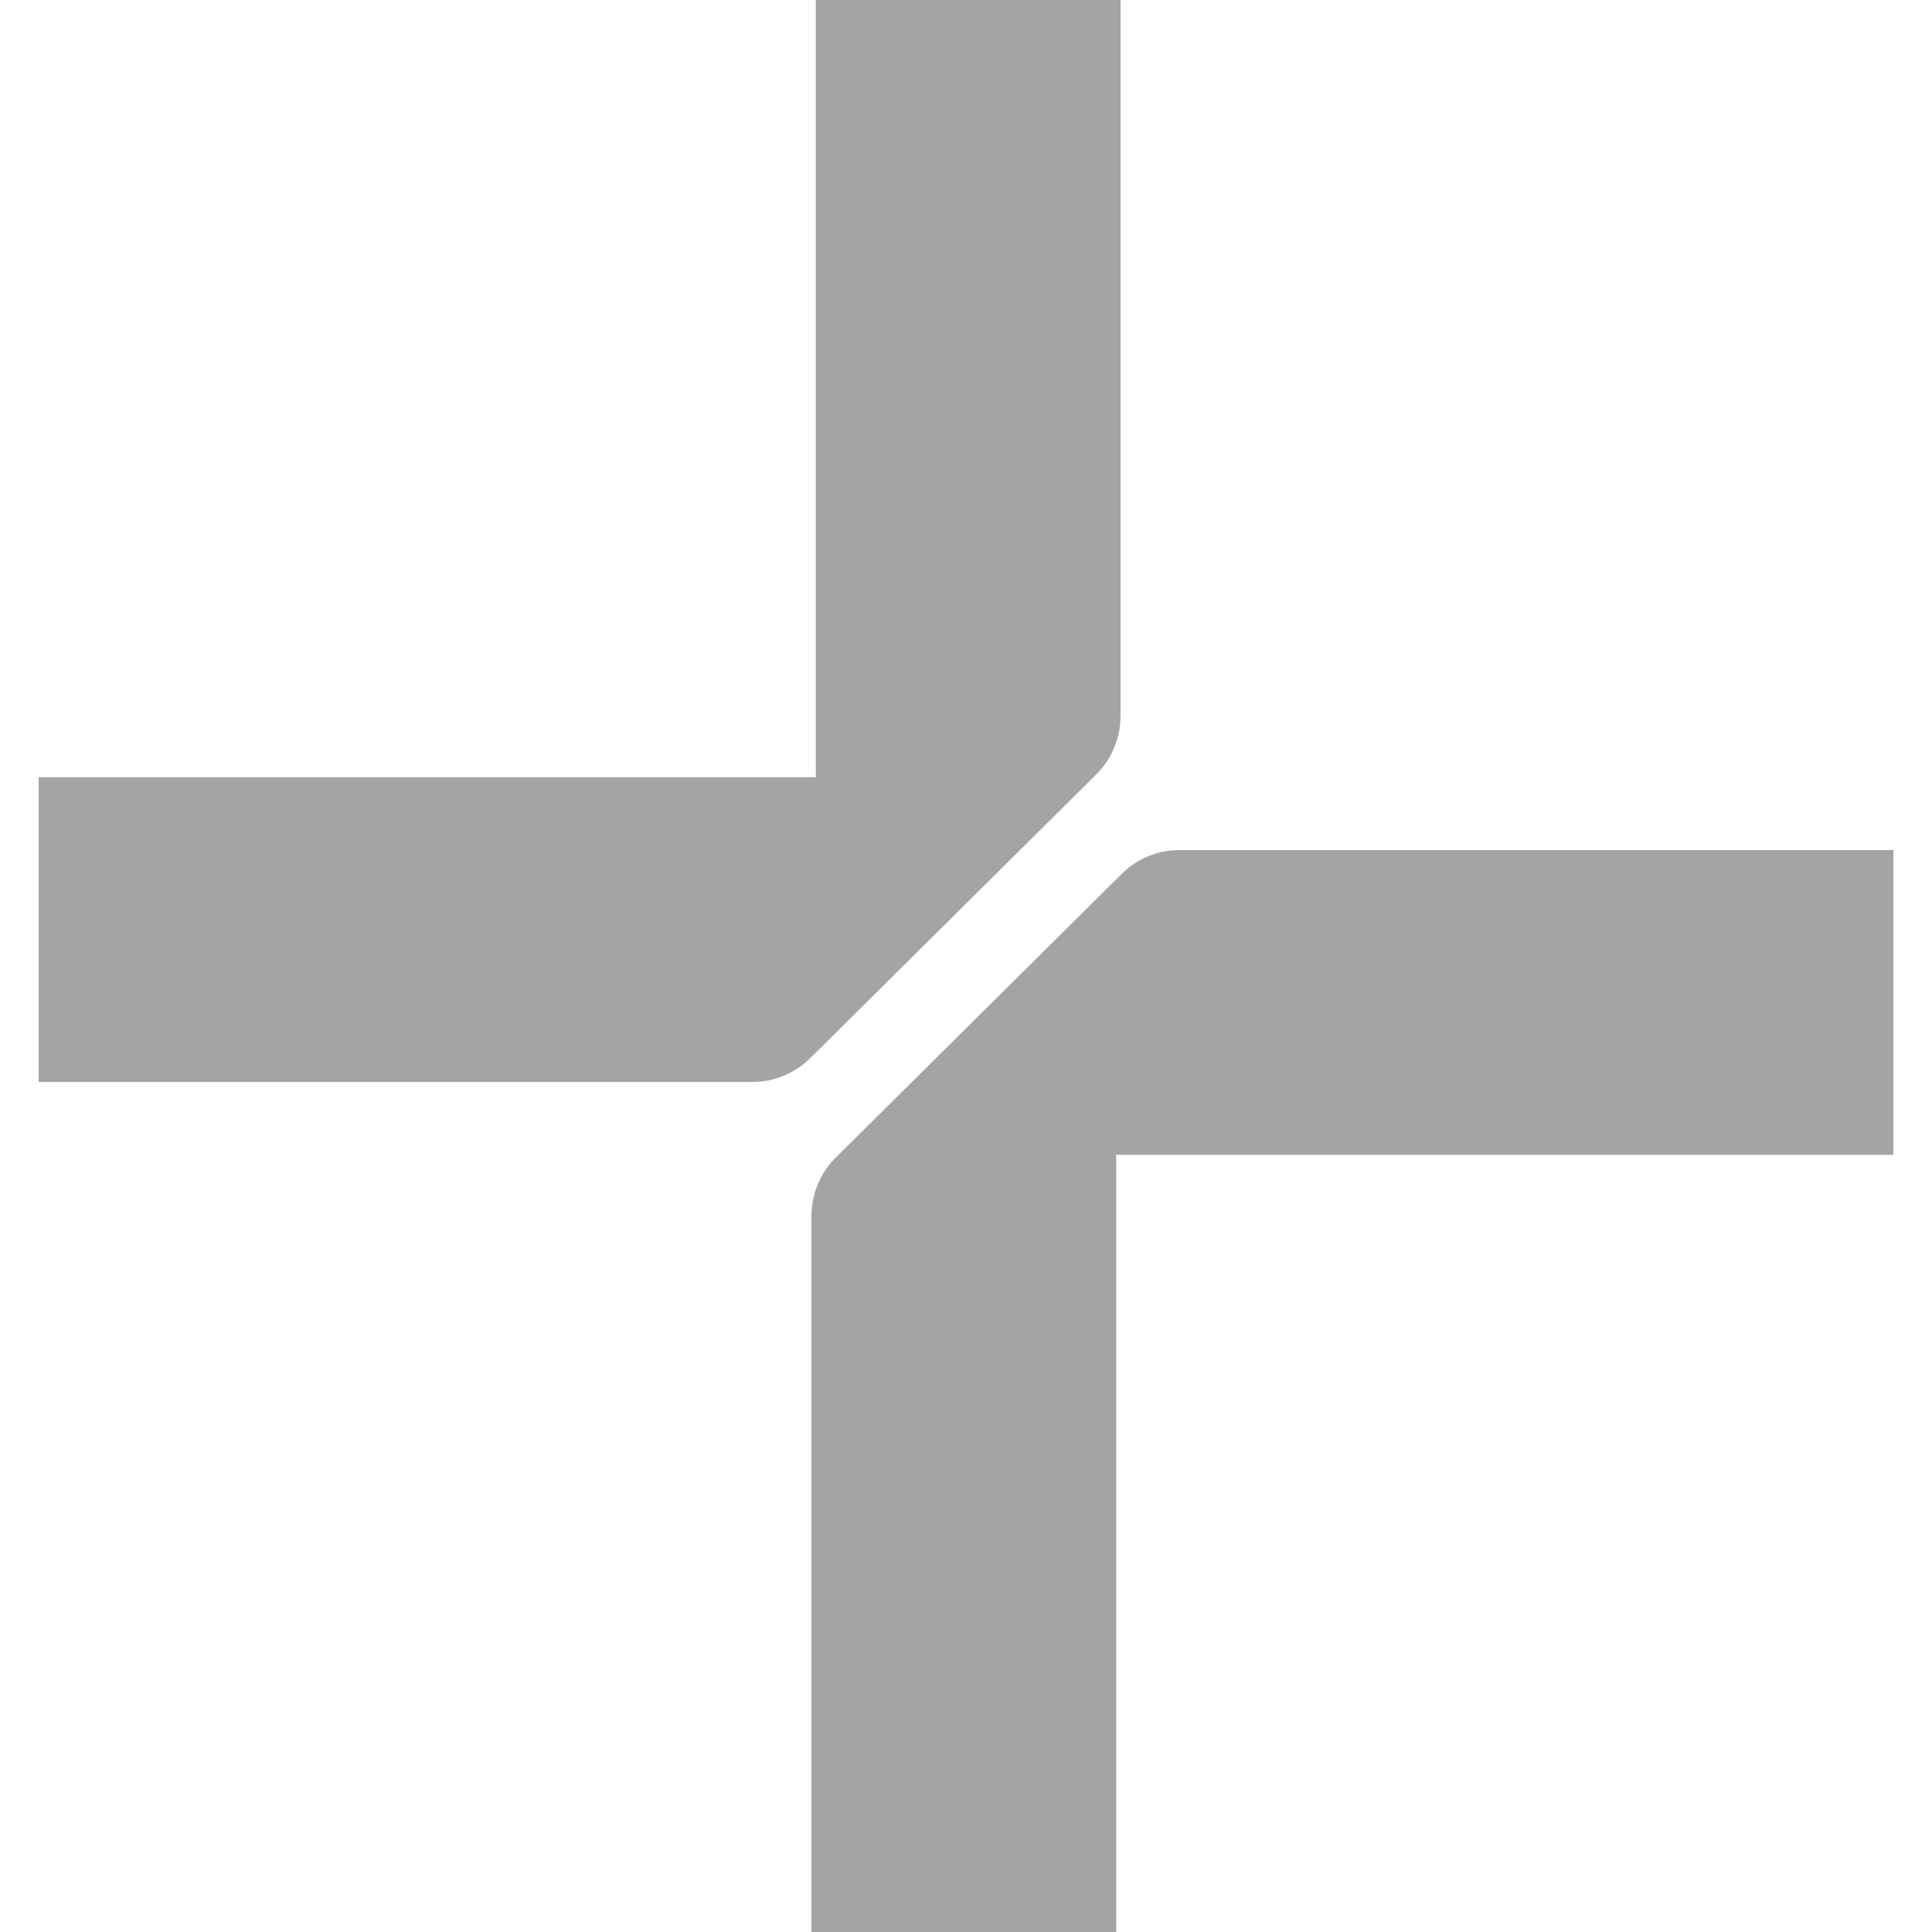 <svg width="50" height="50" viewBox="0 0 50 50" fill="none" xmlns="http://www.w3.org/2000/svg">
<path d="M21.113 0V20.113H1V28H19.477C20.04 28 20.567 27.782 20.967 27.387L28.369 20.044C28.771 19.647 29 19.093 29 18.528V0H21.113Z" fill="#A4A4A4"/>
<path d="M28.887 50V29.887H49V22H30.523C29.96 22 29.433 22.218 29.033 22.613L21.631 29.956C21.229 30.353 21 30.907 21 31.472V50H28.887Z" fill="#A4A4A4"/>
</svg>
